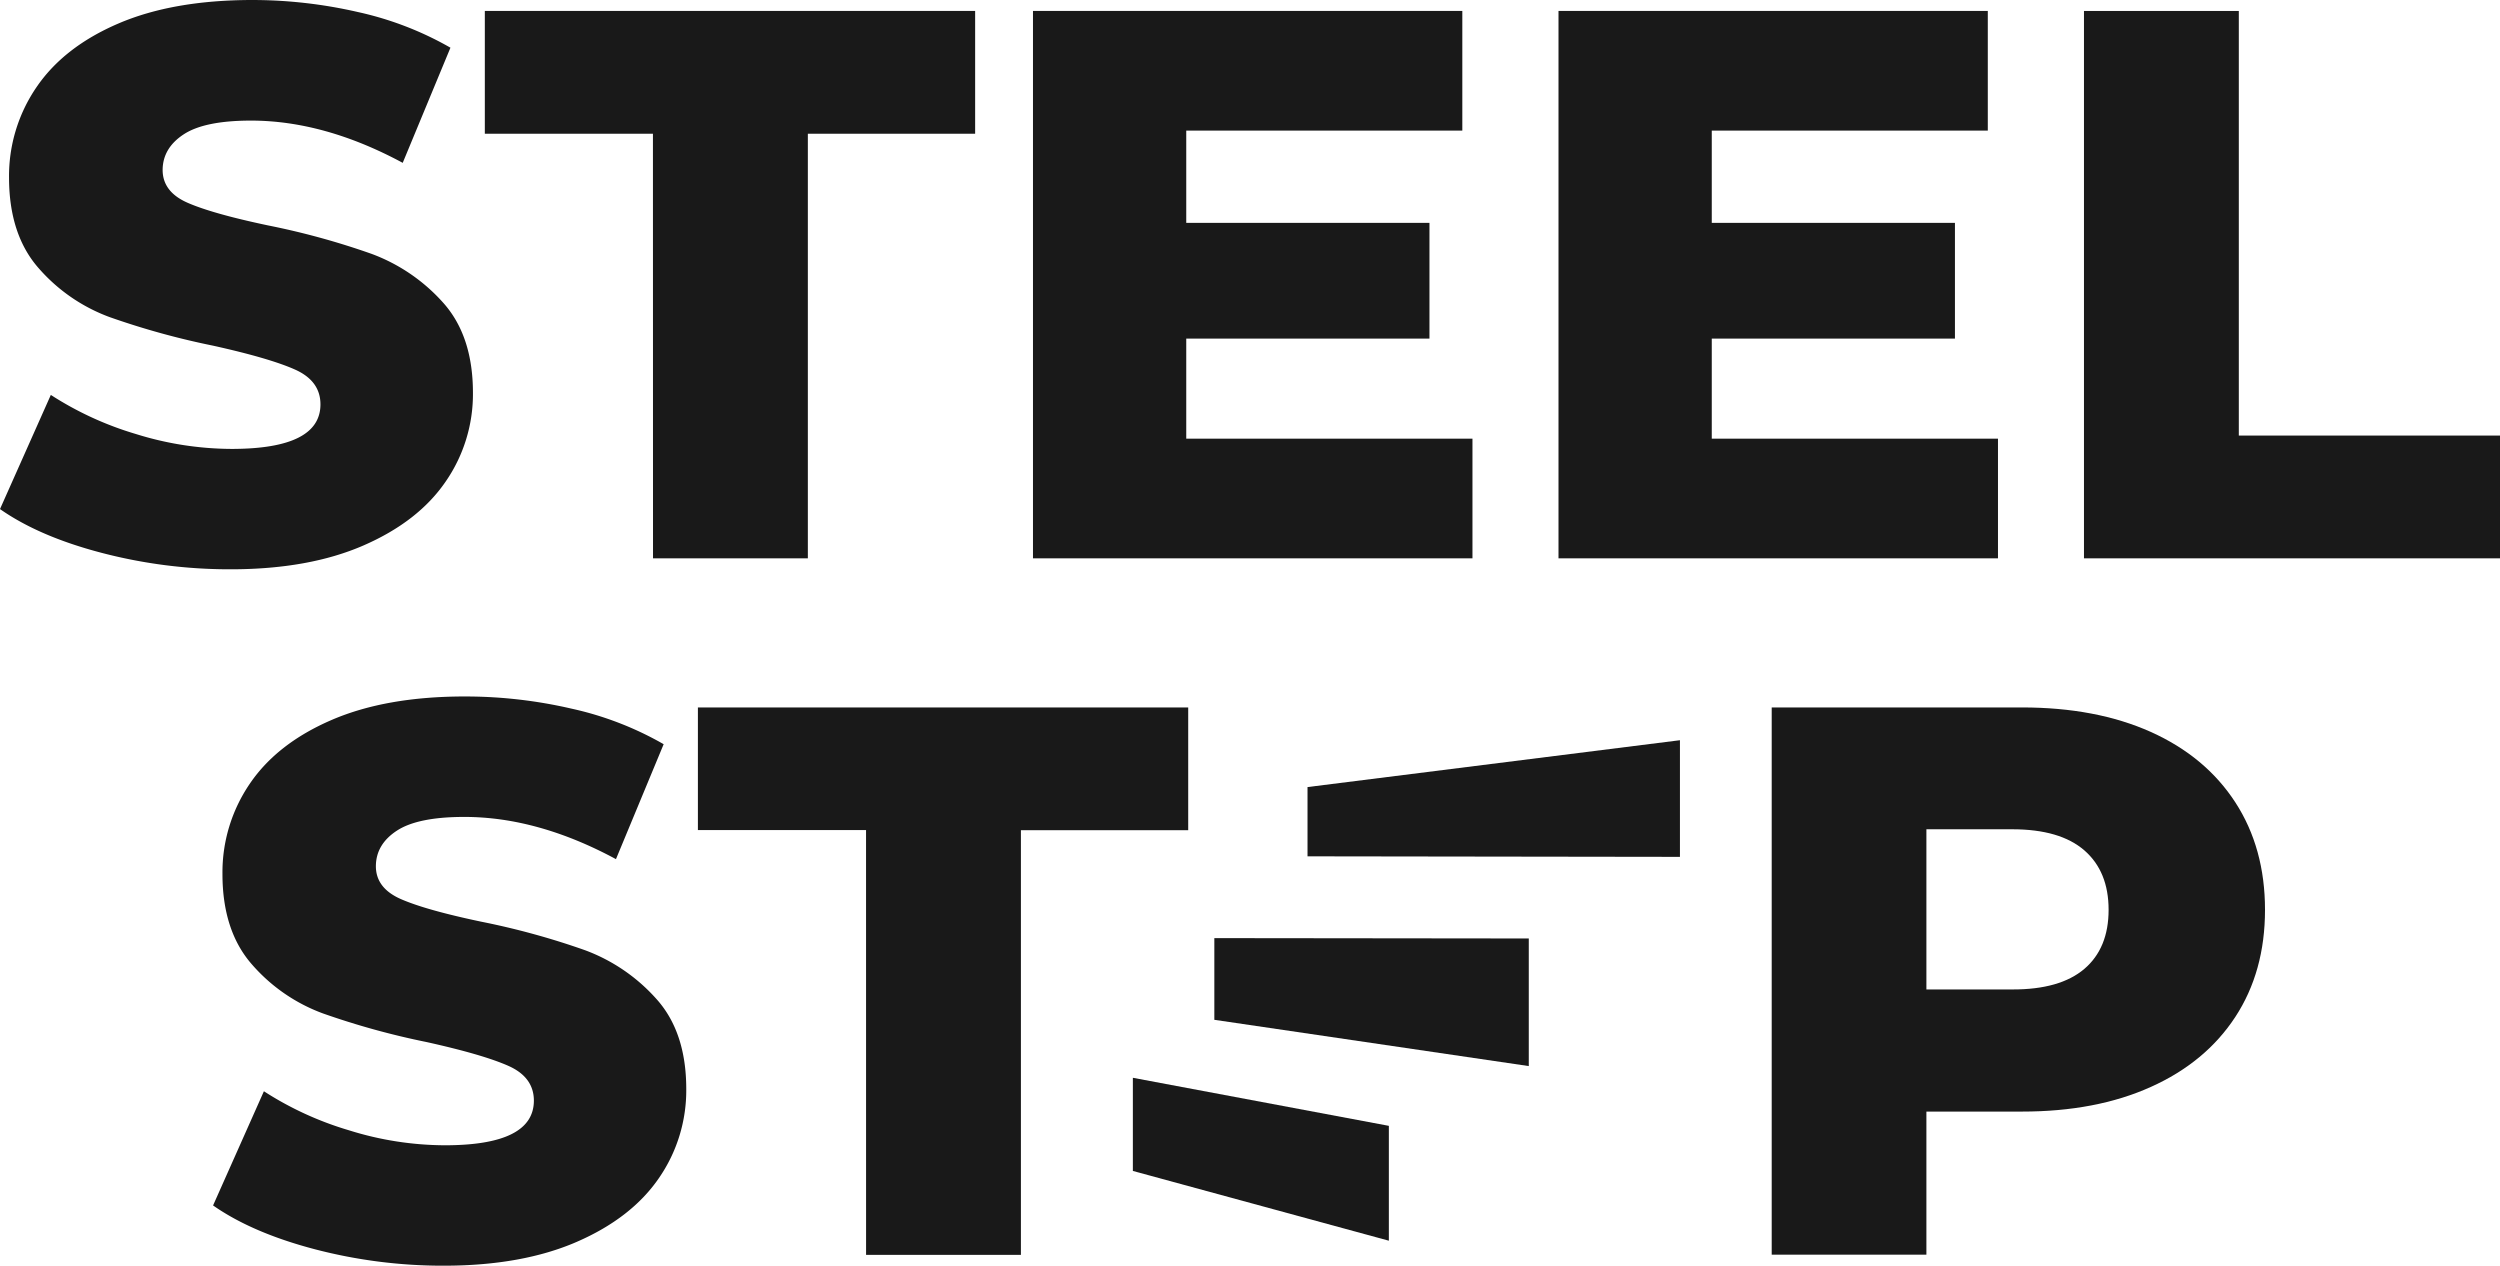 <?xml version="1.0" encoding="UTF-8"?> <svg xmlns="http://www.w3.org/2000/svg" id="Слой_1" data-name="Слой 1" viewBox="0 0 702.36 355.57"> <defs> <style> .cls-1 { fill: #191919; } </style> </defs> <path class="cls-1" d="M178.81,478.57q-17.58-4.6-28.56-12.3l14.28-32.07a92.14,92.14,0,0,0,23.95,11,91.21,91.21,0,0,0,26.8,4.17q25,0,25-12.52,0-6.58-7.14-9.77t-23-6.71a218.15,218.15,0,0,1-29-8,48.85,48.85,0,0,1-20-13.74q-8.34-9.44-8.35-25.48a44.15,44.15,0,0,1,7.69-25.37q7.69-11.33,23-17.91T221,323.25a132.74,132.74,0,0,1,29.88,3.4,91.93,91.93,0,0,1,25.92,10L263.39,369q-22-11.86-42.62-11.87-13,0-18.89,3.85t-5.94,10q0,6.16,7,9.23t22.62,6.37a211.34,211.34,0,0,1,29.11,8,50.38,50.38,0,0,1,20,13.62q8.44,9.34,8.45,25.38a43.23,43.23,0,0,1-7.69,25q-7.68,11.21-23.06,17.91t-37.35,6.7A142,142,0,0,1,178.81,478.57Z" transform="translate(-150.25 -323.25)"></path> <path class="cls-1" d="M333.69,360.82H286.46V326.33H424.21v34.49h-47V480.11h-43.5Z" transform="translate(-150.25 -323.25)"></path> <path class="cls-1" d="M563.93,446.5v33.61H440.46V326.33H561.08v33.61H483.52v25.92h68.33v32.52H483.52V446.5Z" transform="translate(-150.25 -323.25)"></path> <path class="cls-1" d="M711.57,446.5v33.61H588.1V326.33H708.71v33.61H631.16v25.92h68.32v32.52H631.16V446.5Z" transform="translate(-150.25 -323.25)"></path> <path class="cls-1" d="M735.73,326.33h43.5V445.62h73.38v34.49H735.73Z" transform="translate(-150.25 -323.25)"></path> <path class="cls-1" d="M468.52,626.05l71.92,13.5v32.27l-71.92-19.6Z" transform="translate(-150.25 -323.25)"></path> <path class="cls-1" d="M491.41,586.81l88.34.1v35.85l-88.34-13Z" transform="translate(-150.25 -323.25)"></path> <polygon class="cls-1" points="367.34 240.58 471.97 240.73 471.97 207.96 367.34 221.12 367.34 240.58"></polygon> <path class="cls-1" d="M238.67,674.21q-17.58-4.62-28.56-12.3l14.28-32.08a92.12,92.12,0,0,0,24,11,90.9,90.9,0,0,0,26.8,4.18q25,0,25.05-12.52,0-6.6-7.14-9.78t-23-6.7a218.44,218.44,0,0,1-29-8,48.7,48.7,0,0,1-20-13.73q-8.35-9.45-8.35-25.48a44.11,44.11,0,0,1,7.69-25.38q7.68-11.31,23-17.91t37.45-6.59a132.12,132.12,0,0,1,29.88,3.41,91.39,91.39,0,0,1,25.93,10l-13.4,32.29q-22-11.87-42.62-11.86-13,0-18.9,3.84t-5.93,10q0,6.15,7,9.23t22.63,6.37a211.74,211.74,0,0,1,29.11,8,50.14,50.14,0,0,1,20,13.62q8.46,9.33,8.46,25.37a43.31,43.31,0,0,1-7.69,25.05q-7.69,11.21-23.07,17.9t-37.35,6.7A142,142,0,0,1,238.67,674.21Z" transform="translate(-150.25 -323.25)"></path> <path class="cls-1" d="M393.56,556.45H346.32V522H484.07v34.49h-47v119.3h-43.5Z" transform="translate(-150.25 -323.25)"></path> <path class="cls-1" d="M754.51,528.88q15.38,6.92,23.73,19.77t8.35,30.21q0,17.35-8.35,30.1t-23.73,19.66q-15.37,6.93-36.24,6.92H691.46v40.21H648V522h70.31Q739.14,522,754.51,528.88Zm-18.67,66.57q6.81-5.82,6.81-16.59t-6.81-16.7q-6.81-5.92-20.21-5.93H691.46v45h24.17Q729,601.27,735.84,595.45Z" transform="translate(-150.25 -323.25)"></path> </svg> 